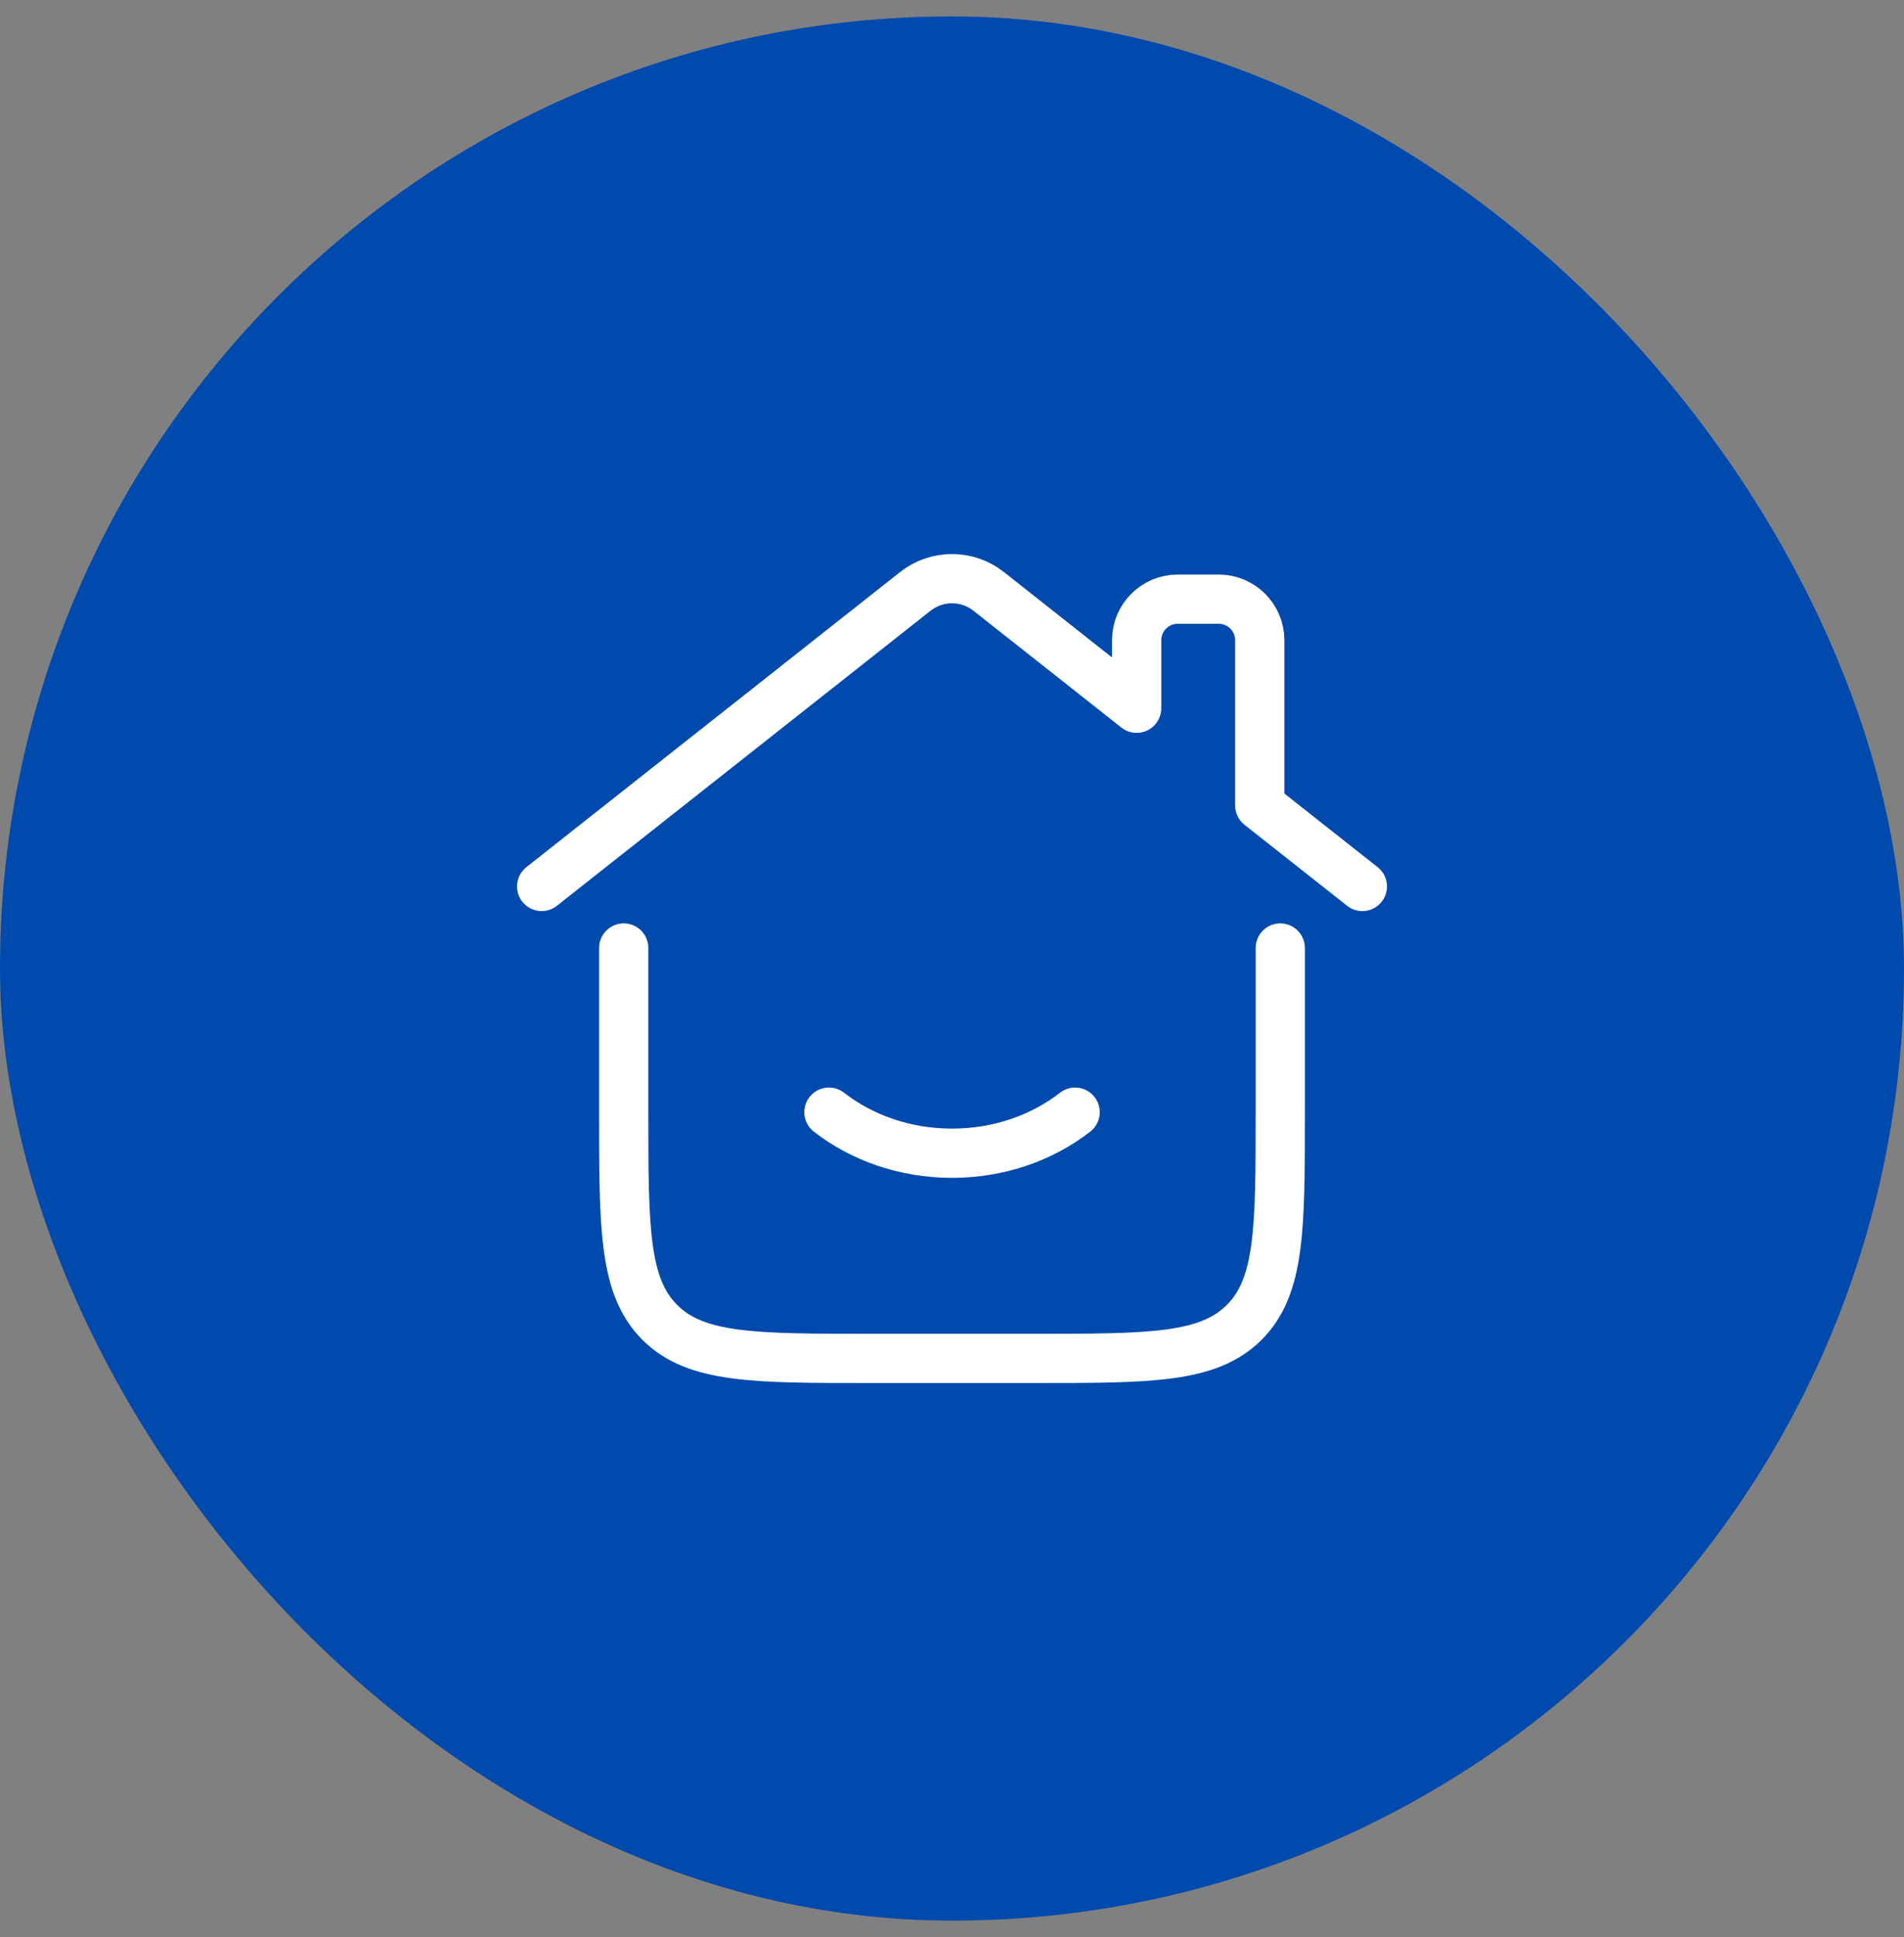 <svg xmlns="http://www.w3.org/2000/svg" width="58" height="59" viewBox="0 0 58 59" fill="none"><rect x="0" y="0" width="58" height="59" fill="#808080" stroke="none"/><rect y="0.5" width="58" height="58" rx="29" fill="#004AAD"></rect><path d="M16.5 27L27.884 18.012C28.202 17.761 28.595 17.625 29 17.625C29.405 17.625 29.798 17.761 30.116 18.012L34.625 21.572V19.5C34.625 18.81 35.185 18.25 35.875 18.25H37.125C37.815 18.25 38.375 18.81 38.375 19.5V24.533L41.5 27" stroke="white" stroke-width="1.5" stroke-linecap="round" stroke-linejoin="round"></path><path d="M39 28.875V33.875C39 37.41 39 39.178 37.902 40.277C36.803 41.375 35.035 41.375 31.5 41.375H26.5C22.965 41.375 21.197 41.375 20.098 40.277C19 39.178 19 37.41 19 33.875V28.875" stroke="white" stroke-width="1.5" stroke-linecap="round" stroke-linejoin="round"></path><path d="M32.751 33.875C31.752 34.653 30.439 35.125 29.001 35.125C27.564 35.125 26.251 34.653 25.251 33.875" stroke="white" stroke-width="1.5" stroke-linecap="round" stroke-linejoin="round"></path></svg>
